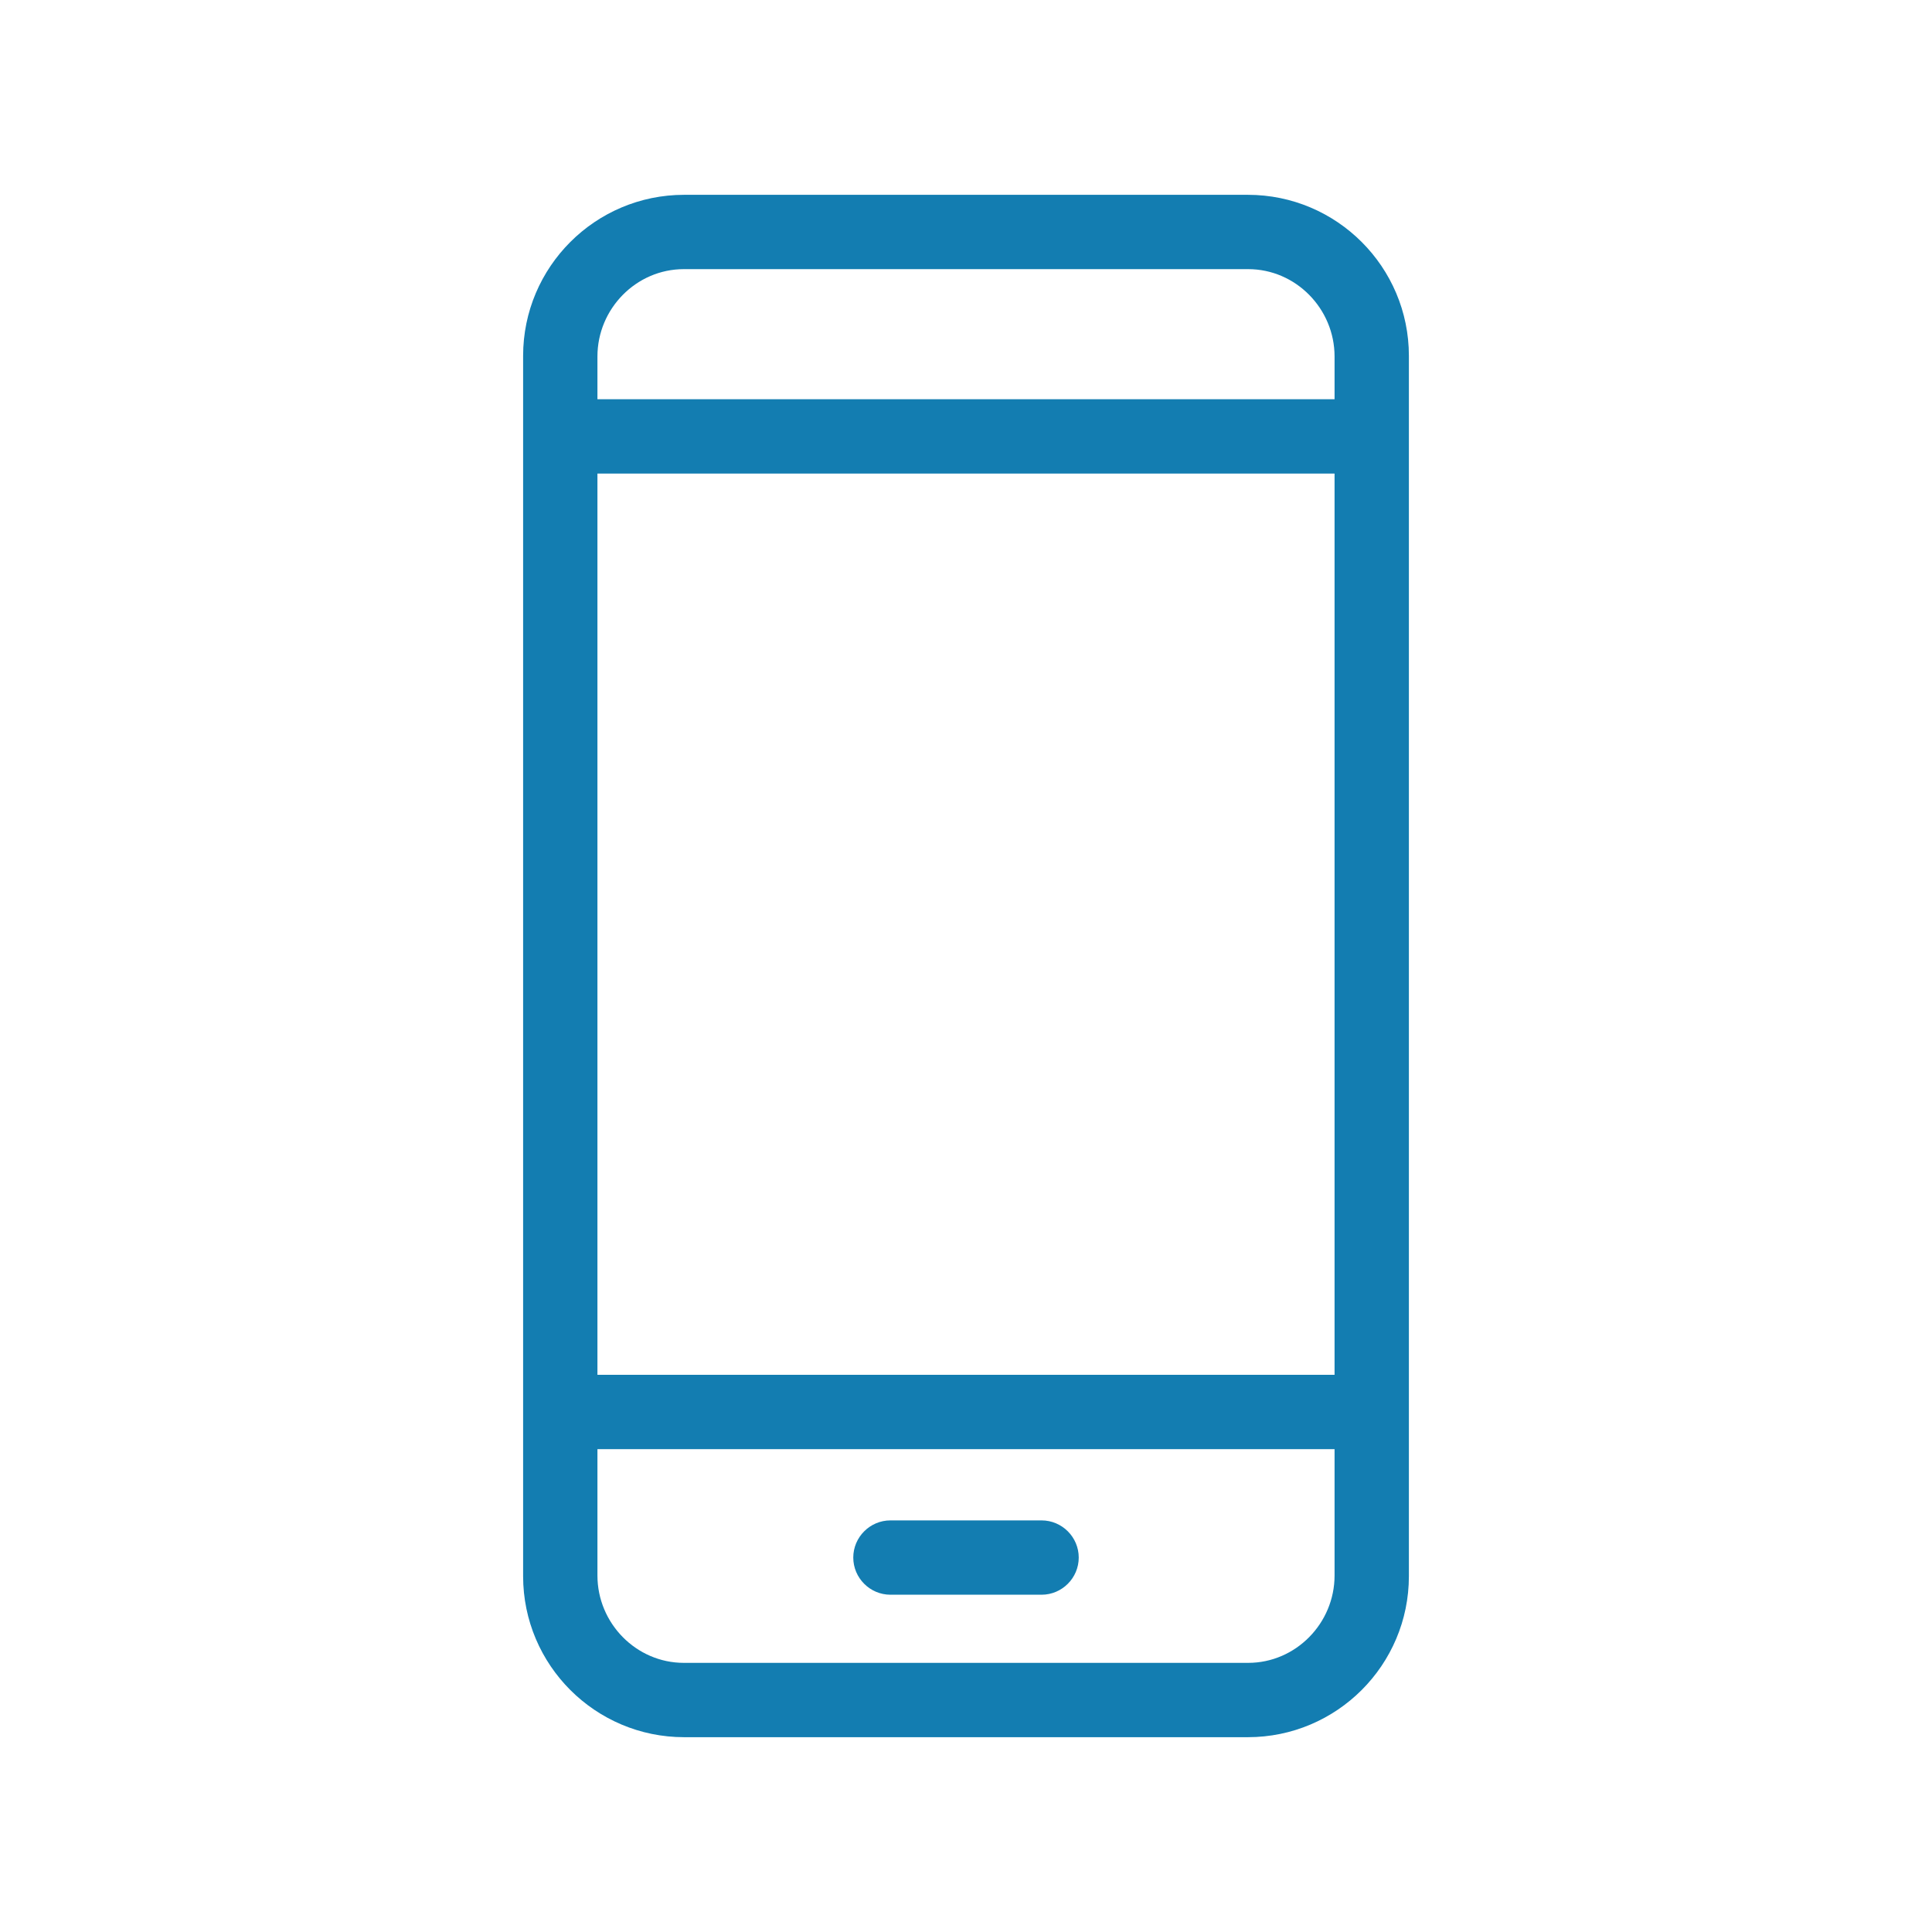 <?xml version="1.0" encoding="utf-8"?>
<!-- Generator: Adobe Illustrator 23.0.6, SVG Export Plug-In . SVG Version: 6.00 Build 0)  -->
<svg version="1.1" id="Layer_1" xmlns="http://www.w3.org/2000/svg" xmlns:xlink="http://www.w3.org/1999/xlink" x="0px" y="0px"
	 viewBox="0 0 300 300" style="enable-background:new 0 0 300 300;" xml:space="preserve">
<g>
	<path style="fill:#137DB1;" d="M218.772,55.258c0-13.803-11.206-25.008-25.008-25.008h-87.528
		c-13.803,0-25.008,11.206-25.008,25.008v189.484c0,13.803,11.206,25.008,25.008,25.008h87.528
		c13.803,0,25.008-11.206,25.008-25.008V55.258z M92.77,73.533h114.46v139.949H92.77V73.533z M193.812,258.208h-87.624
		c-7.406,0-13.418-6.156-13.418-13.562v-19.622h114.46v19.622C207.23,252.052,201.218,258.208,193.812,258.208z M207.23,55.354
		v6.637H92.77v-6.637c0-7.406,6.012-13.562,13.418-13.562h87.624C201.218,41.792,207.23,47.948,207.23,55.354z"/>
	<path style="fill:#137DB1;" d="M161.735,236.086h-23.469c-3.174,0-5.771,2.597-5.771,5.771s2.597,5.771,5.771,5.771h23.469
		c3.174,0,5.771-2.597,5.771-5.771S164.909,236.086,161.735,236.086z"/>
</g>
</svg>

